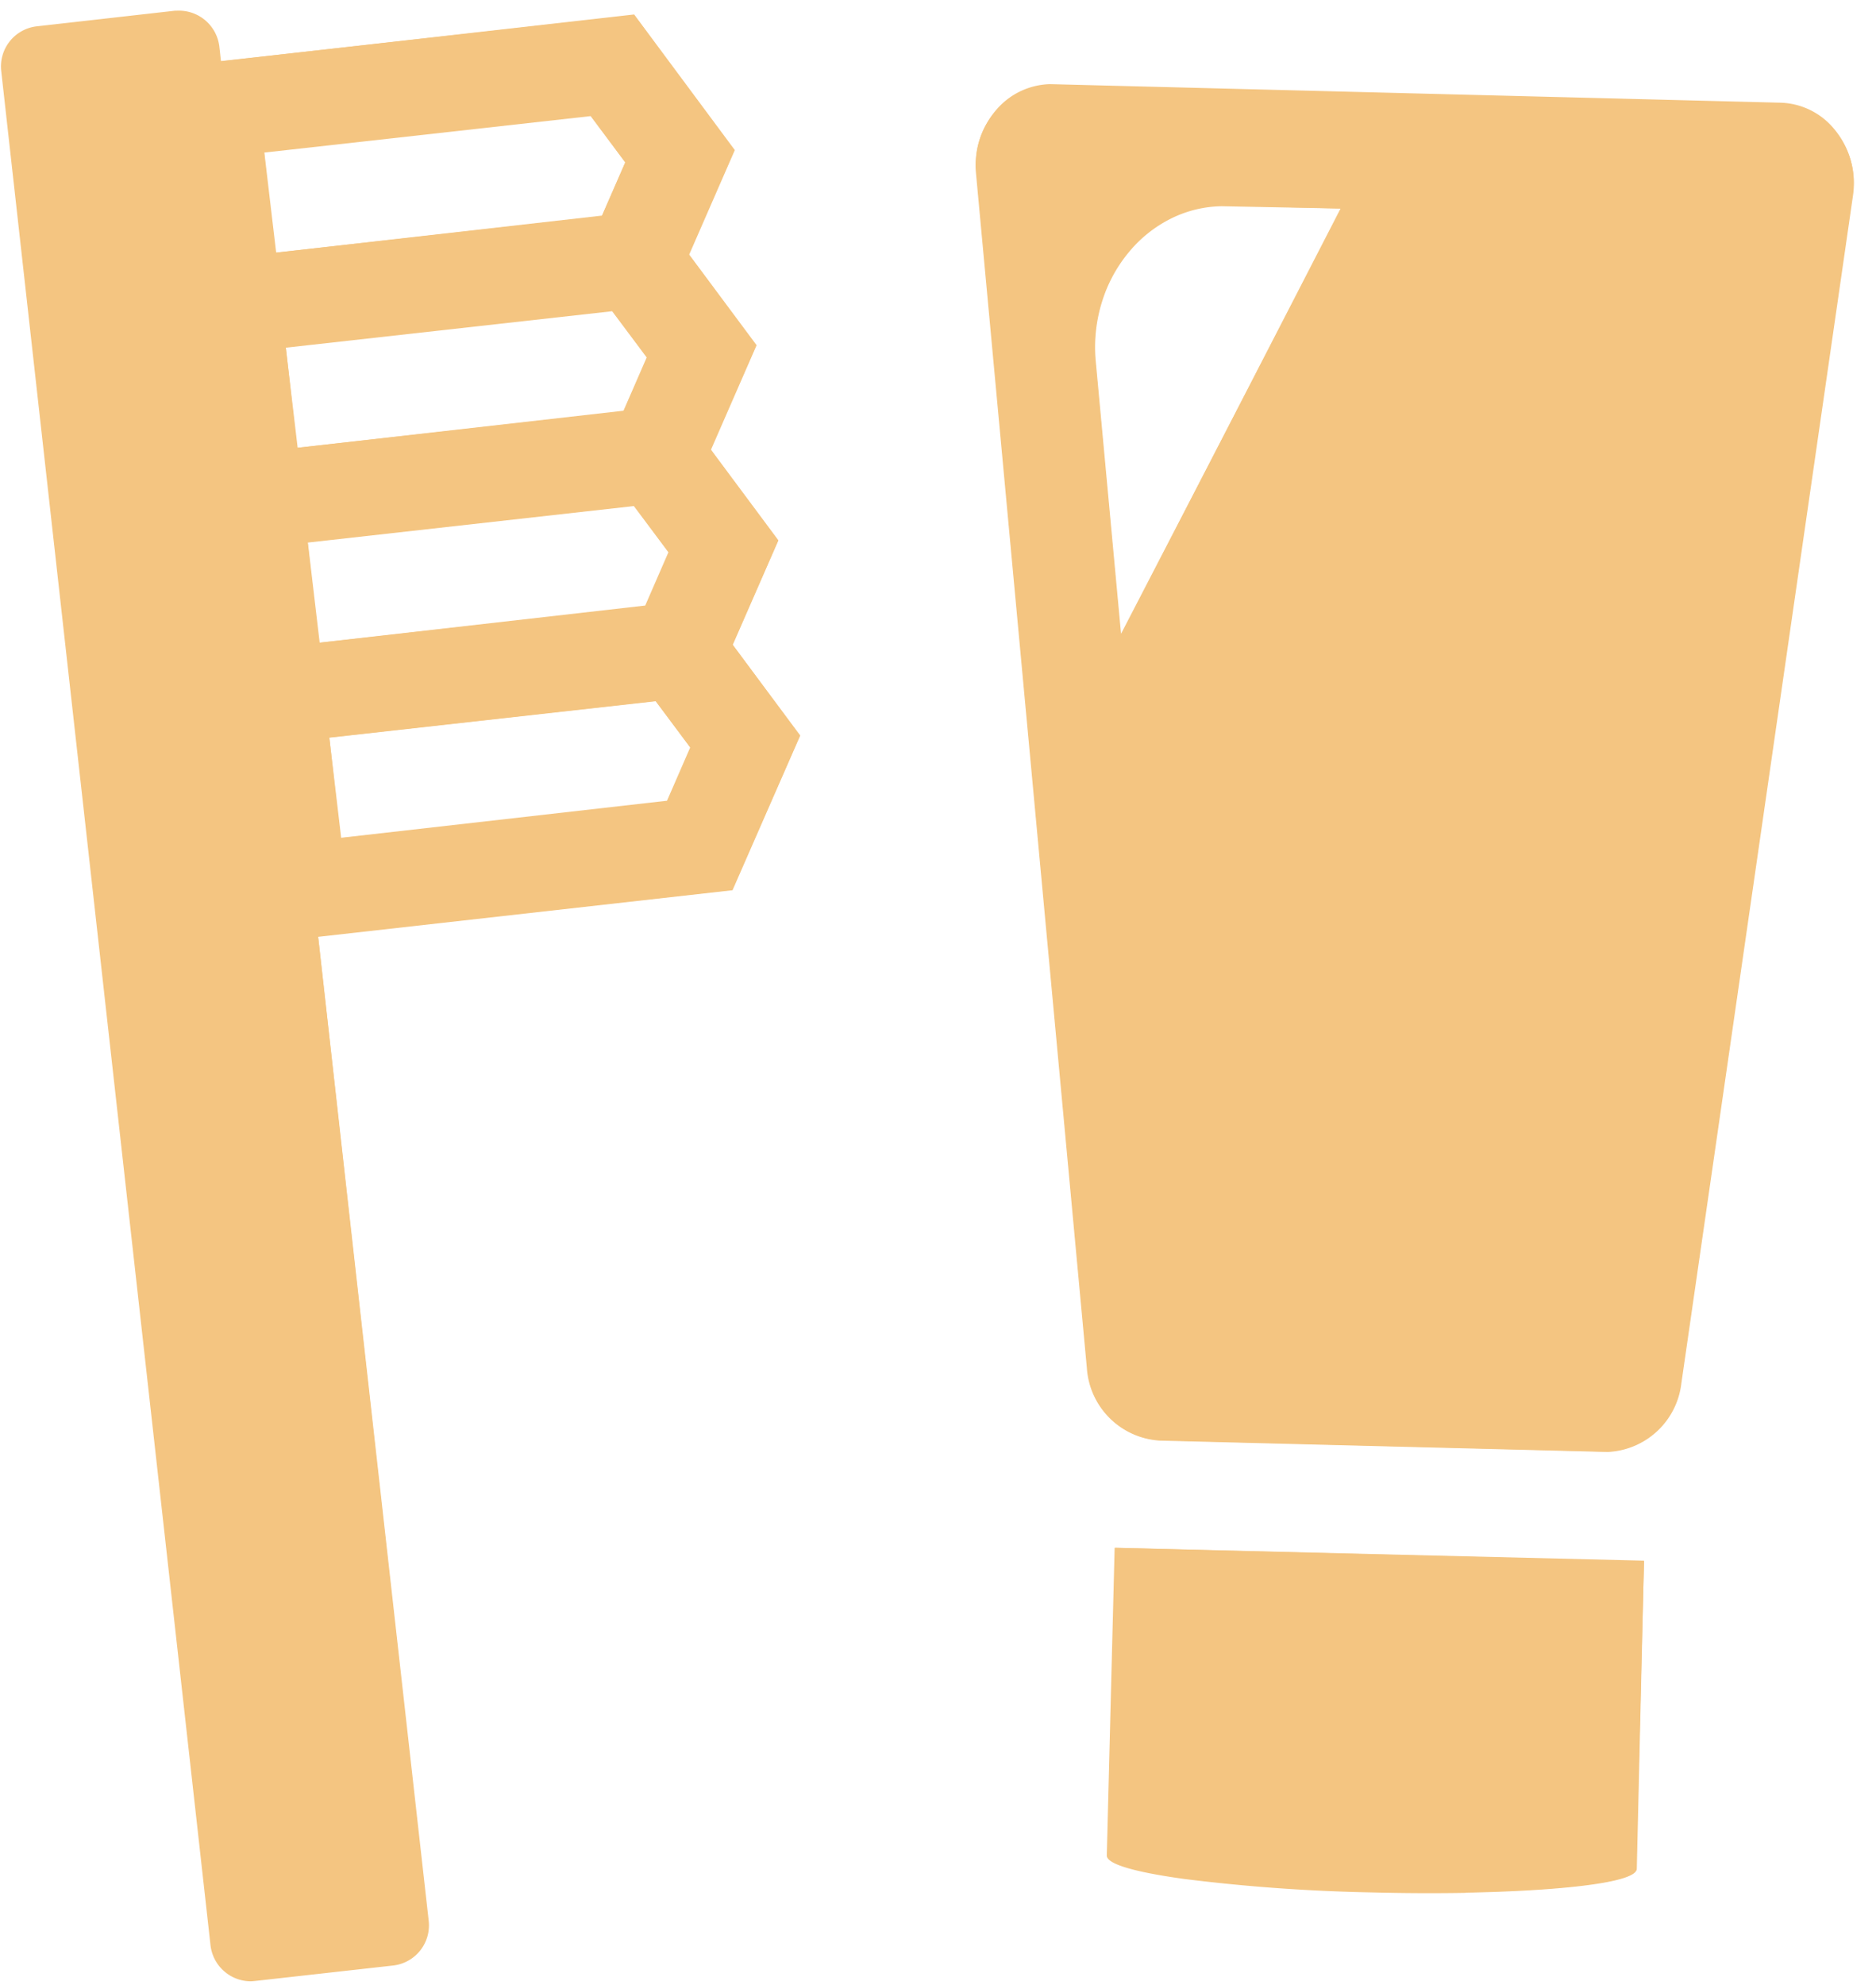 <svg xmlns="http://www.w3.org/2000/svg" width="31.129" height="32.919" viewBox="0 0 31.129 32.919"><g transform="translate(-15.552 0.5) rotate(-1)"><path d="M19.155,32.7a.675.675,0,0,1-.667-.607L15.558.948a.67.67,0,0,1,.6-.729L18.455,0c.021,0,.042,0,.063,0a.675.675,0,0,1,.666.607l.023.245L26.075.195l1.631,2.278-.787,1.72,1.092,1.522-.787,1.72,1.092,1.522-.787,1.72L28.622,12.2l-1.168,2.546-6.888.653,1.549,16.351a.67.67,0,0,1-.6.729l-2.293.216ZM20.809,12.1l.167,1.663,5.417-.52.4-.877-.56-.776Zm-.3-3.242.167,1.663L26.088,10l.4-.877-.56-.776ZM20.2,5.62l.167,1.663,5.417-.52.4-.877-.56-.776Zm-.3-3.242.167,1.663,5.417-.52.4-.877-.56-.776Z" transform="translate(0 0)" fill="#f4c581"/><path d="M15.72,1.1l2.93,31.141a.661.661,0,0,0,.718.595l2.293-.216a.661.661,0,0,0,.595-.718l-1.54-16.362L27.6,14.89l1.169-2.536-1.093-1.532.788-1.709L27.367,7.579l.788-1.709L27.062,4.338l.788-1.709L26.229.355,19.349,1,19.326.758a.661.661,0,0,0-.718-.595L16.315.379A.661.661,0,0,0,15.72,1.1Zm5.24,11.146,5.428-.511.565.791-.407.883-5.428.511ZM20.656,9l5.428-.511.565.791-.407.883-5.428.511ZM20.351,5.76l5.428-.511.565.791-.407.883-5.428.511Zm-.305-3.242,5.428-.511.565.791-.407.883L20.2,4.192Z" transform="translate(-0.152 -0.15)" fill="#f4c581"/><path d="M271.033,45.576a1.291,1.291,0,0,1-1.193-1.229l-1.493-19.833a1.41,1.41,0,0,1,.364-1.064,1.211,1.211,0,0,1,.893-.4l12.108.519a1.2,1.2,0,0,1,.888.455,1.4,1.4,0,0,1,.289,1.113L279.7,44.771a1.289,1.289,0,0,1-1.243,1.123Zm1.378-20.452a1.954,1.954,0,0,0-.816.178,2.141,2.141,0,0,0-.726.547,2.382,2.382,0,0,0-.467.82,2.524,2.524,0,0,0-.122,1l.341,4.533,3.764-7.005Z" transform="translate(-236.646 -21.579)" fill="#f4c581"/><path d="M281.864,23.73l-12.057-.518a1.306,1.306,0,0,0-1.3,1.451L270,44.5a1.278,1.278,0,0,0,1.183,1.219l7.376.317a1.278,1.278,0,0,0,1.283-1.113l3.188-19.632A1.306,1.306,0,0,0,281.864,23.73Zm-11.1,8.618-.341-4.533a2.547,2.547,0,0,1,.122-1,2.412,2.412,0,0,1,.469-.824,2.167,2.167,0,0,1,.73-.549,1.967,1.967,0,0,1,.905-.177l1.9.082Z" transform="translate(-236.797 -21.729)" fill="#f4c581"/><path d="M300.705,409.274c-.488,0-1.018-.011-1.571-.035a29.458,29.458,0,0,1-3.095-.277c-.587-.091-1.286-.237-1.278-.412l.219-5.1,8.779.367-.209,5.108c-.011.256-1.539.346-2.844.346Z" transform="translate(-261.377 -377.689)" fill="#f4c581"/><path d="M294.92,408.556c-.012.27,1.942.574,4.363.678s4.394-.032,4.405-.3l.219-5.1-8.768-.377Z" transform="translate(-261.525 -377.695)" fill="#f4c581"/></g></svg>